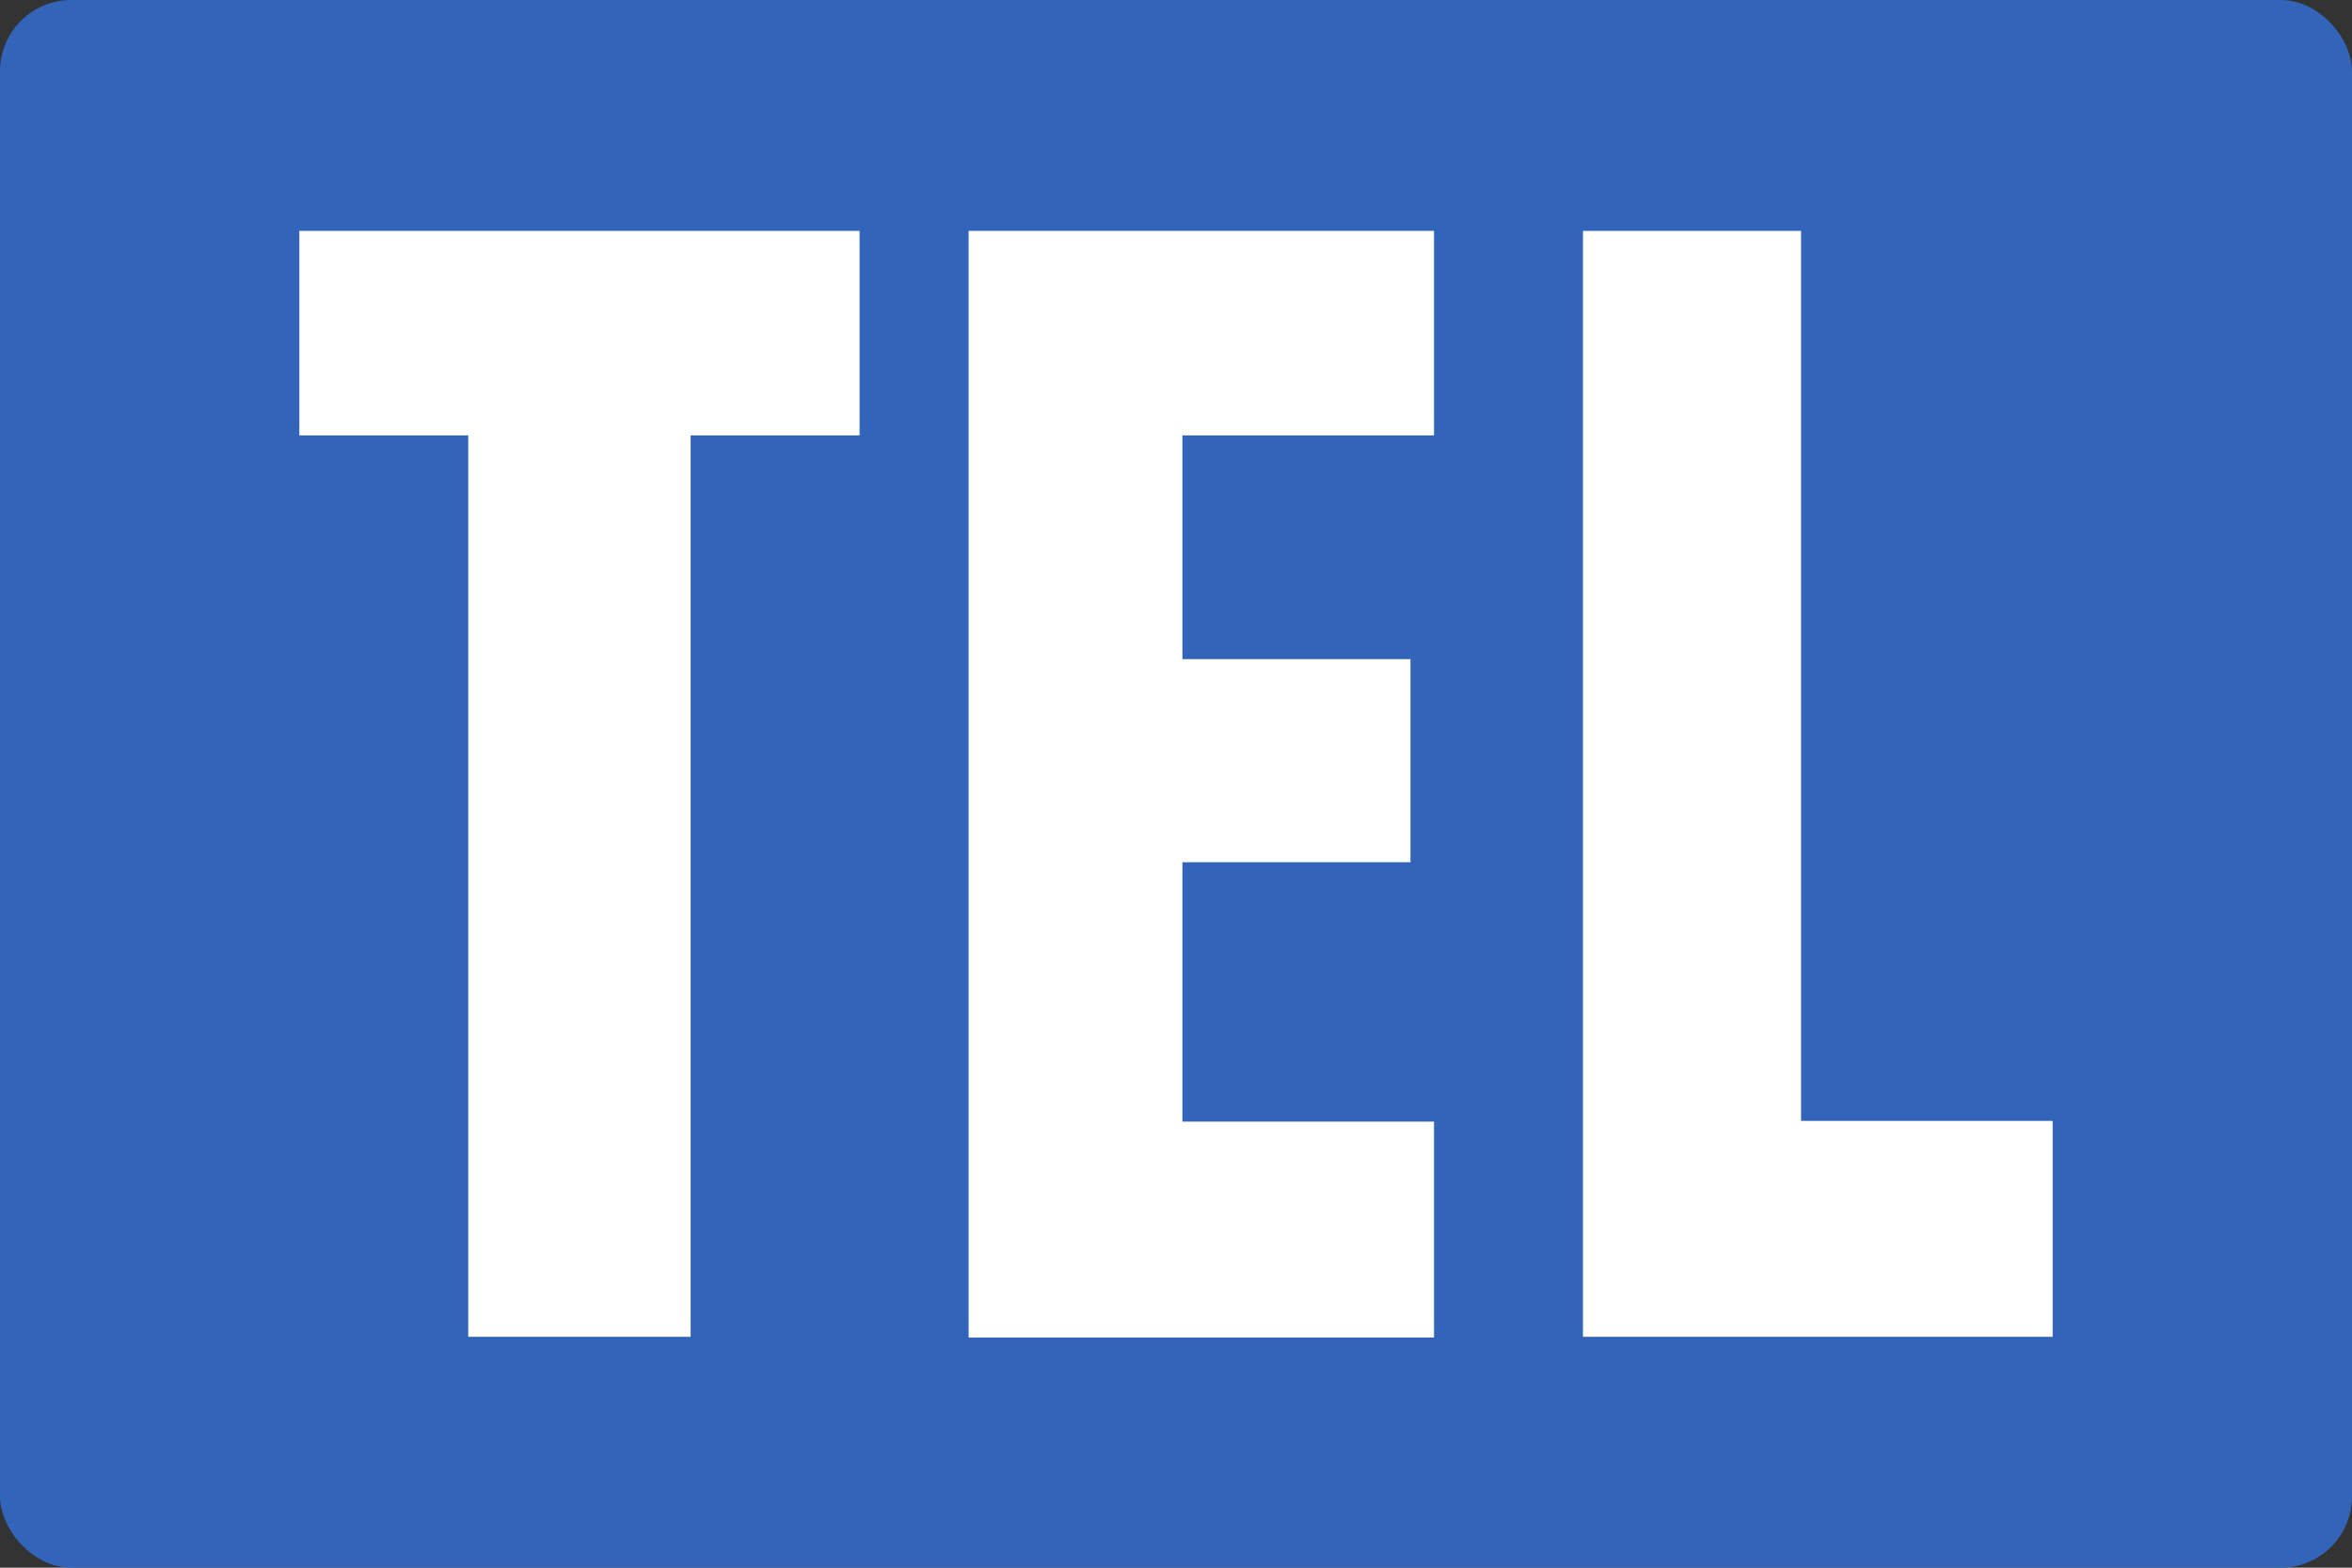 <?xml version="1.0" encoding="UTF-8"?><svg xmlns="http://www.w3.org/2000/svg" viewBox="0 0 33 22"><rect x="0" y="0" width="33" height="22" fill="#333333" stroke="none"/><defs><style>.d{fill:#fff;}.e{fill:#3265ba;}</style></defs><g id="a"/><g id="b"><g id="c"><g><rect class="e" y="0" width="33" height="22" rx="1" ry="1"/><g><path class="d" d="M6.57,18.76V6.11h-2.37V3.24h7.86v2.87h-2.37v12.65h-3.11Z"/><path class="d" d="M13.59,18.76V3.24h6.53v2.87h-3.53v3.14h3.2v2.85h-3.2v3.64h3.53v3.03h-6.53Z"/><path class="d" d="M22.21,18.76V3.24h3.06V15.73h3.53v3.03h-6.59Z"/></g></g></g></g></svg>